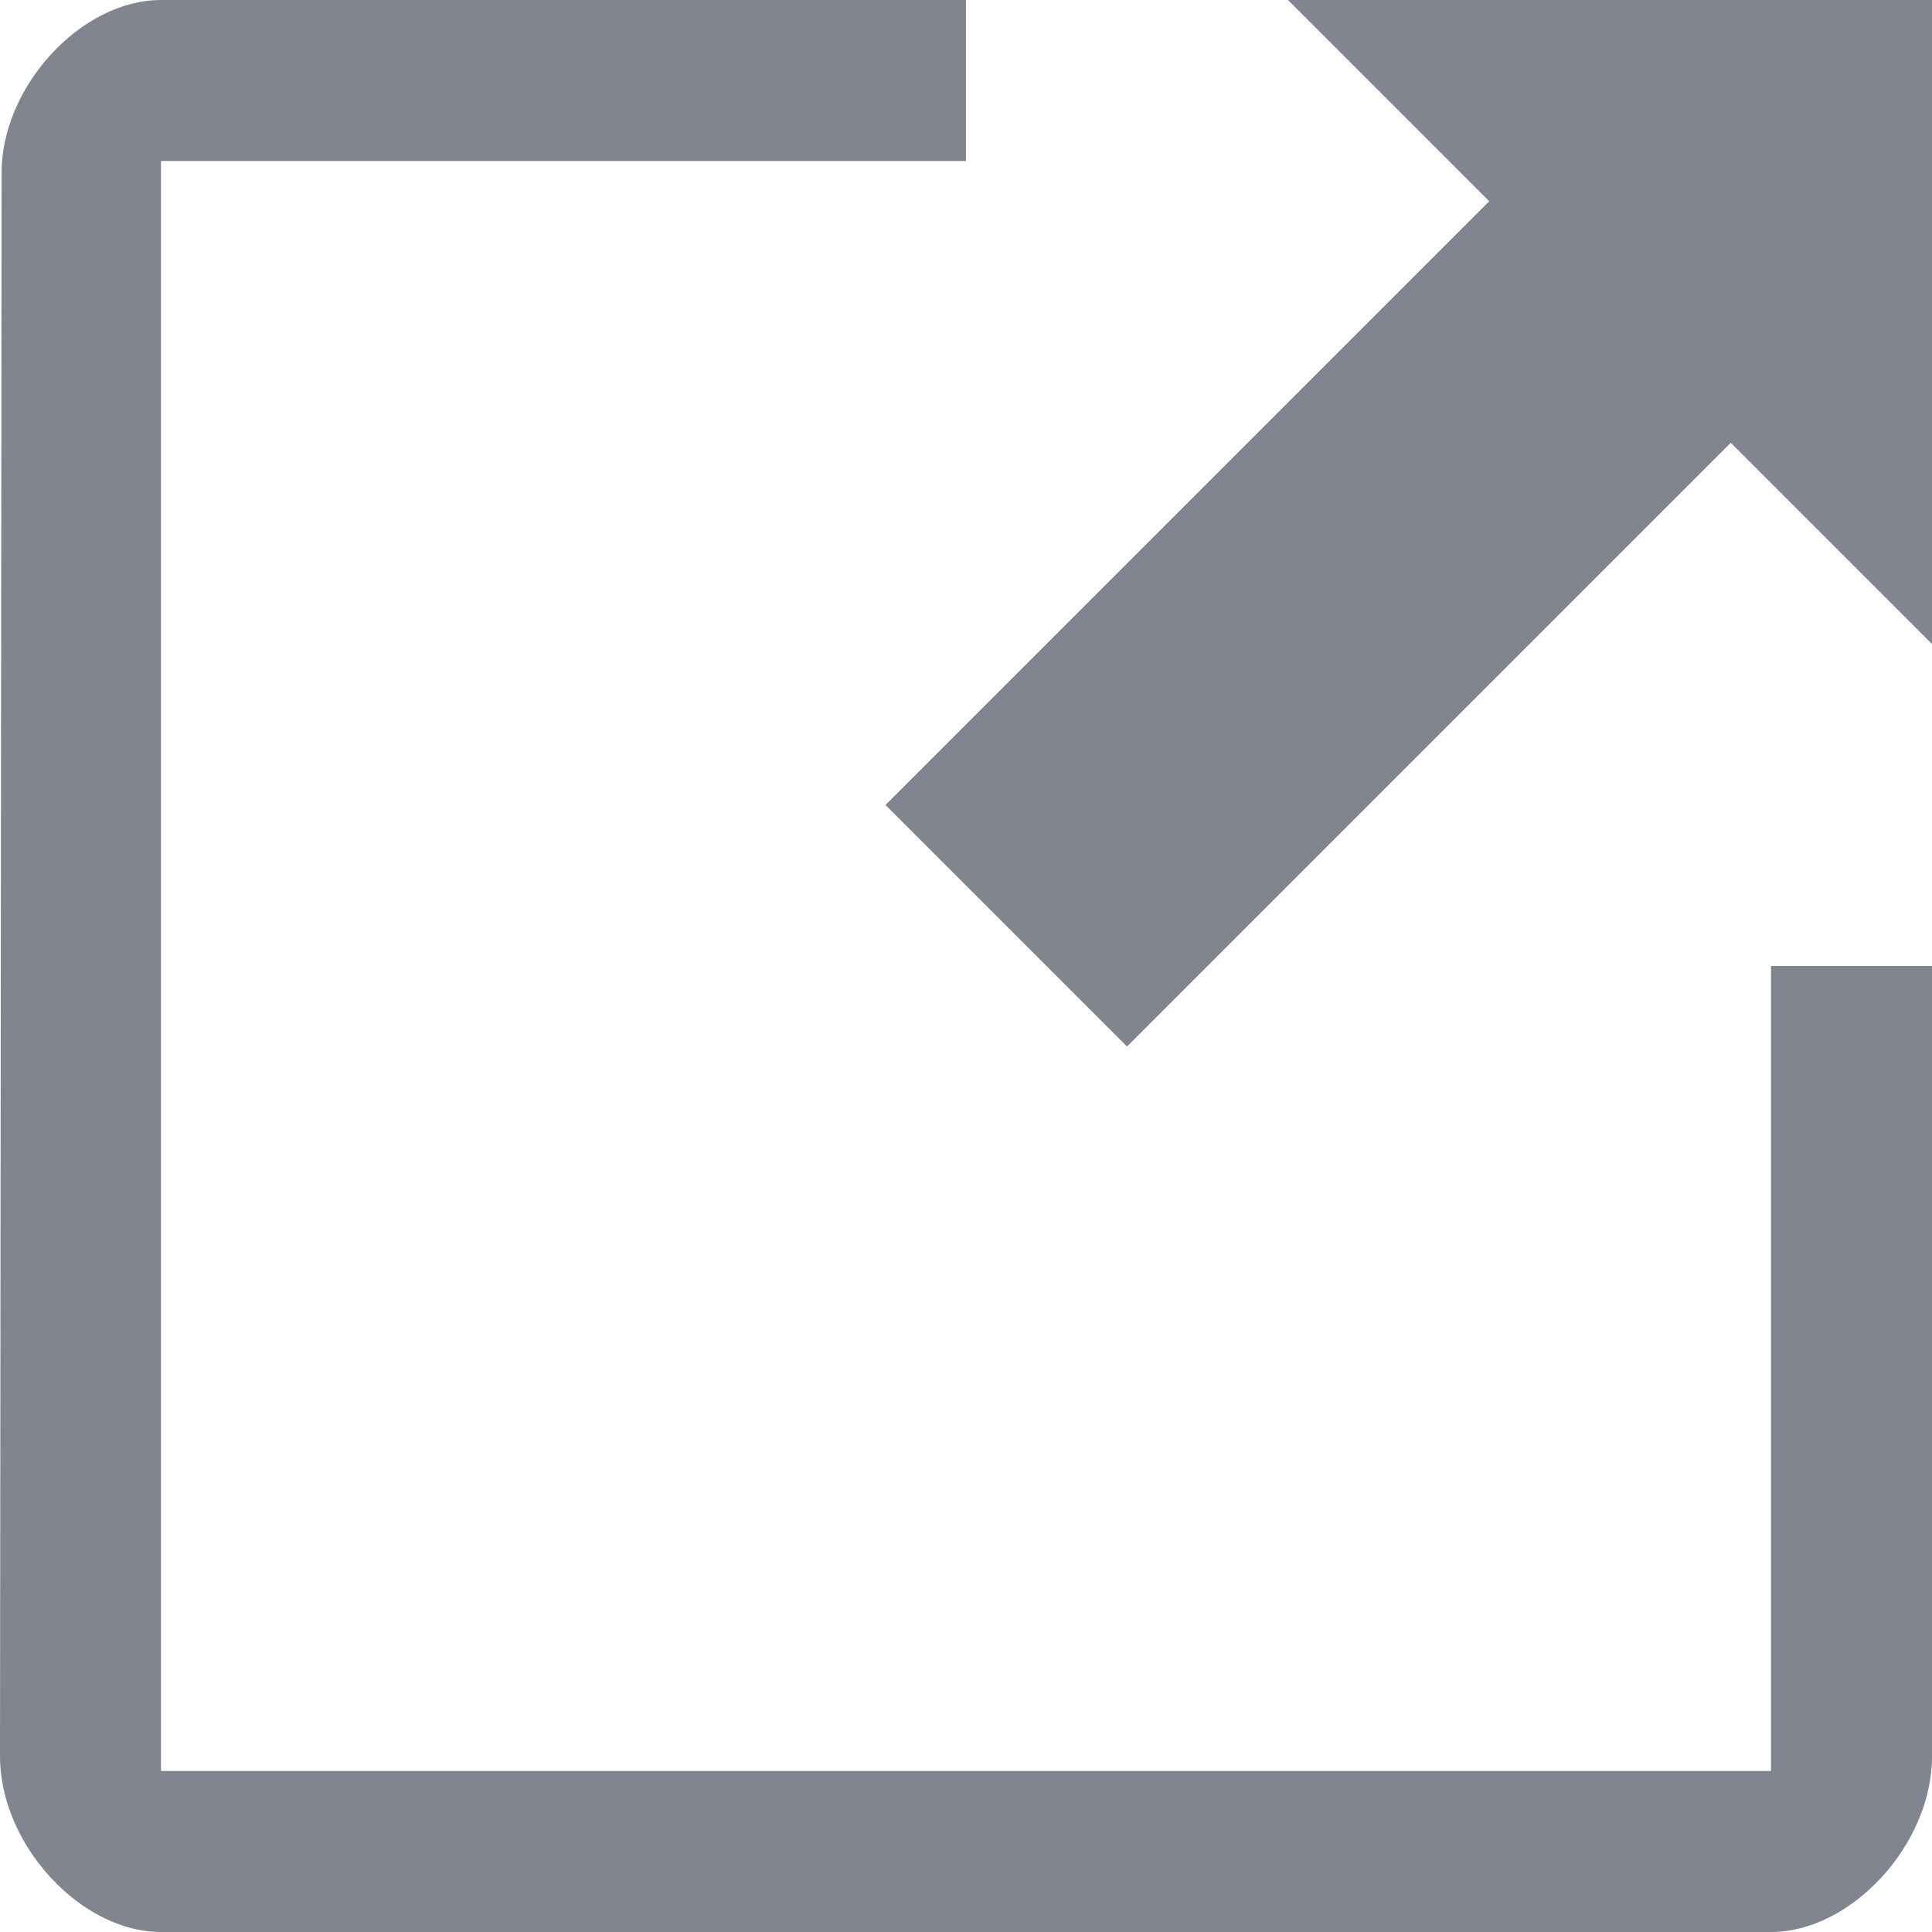 <svg fill="#80858F" class="xui-icon" viewBox="0 0 12 12" xmlns="http://www.w3.org/2000/svg"><title>External link</title><path d="M10.75 2.75L7 6.5 5.5 5l3.75-3.75L8 0h4v4l-1.25-1.25zM6 0v1H1v10h10V6h1v4.91c0 .545-.5 1.09-1 1.09H1c-.5 0-1-.545-1-1.09l.01-9.82C0 .546.5 0 1 0h5z"/></svg>